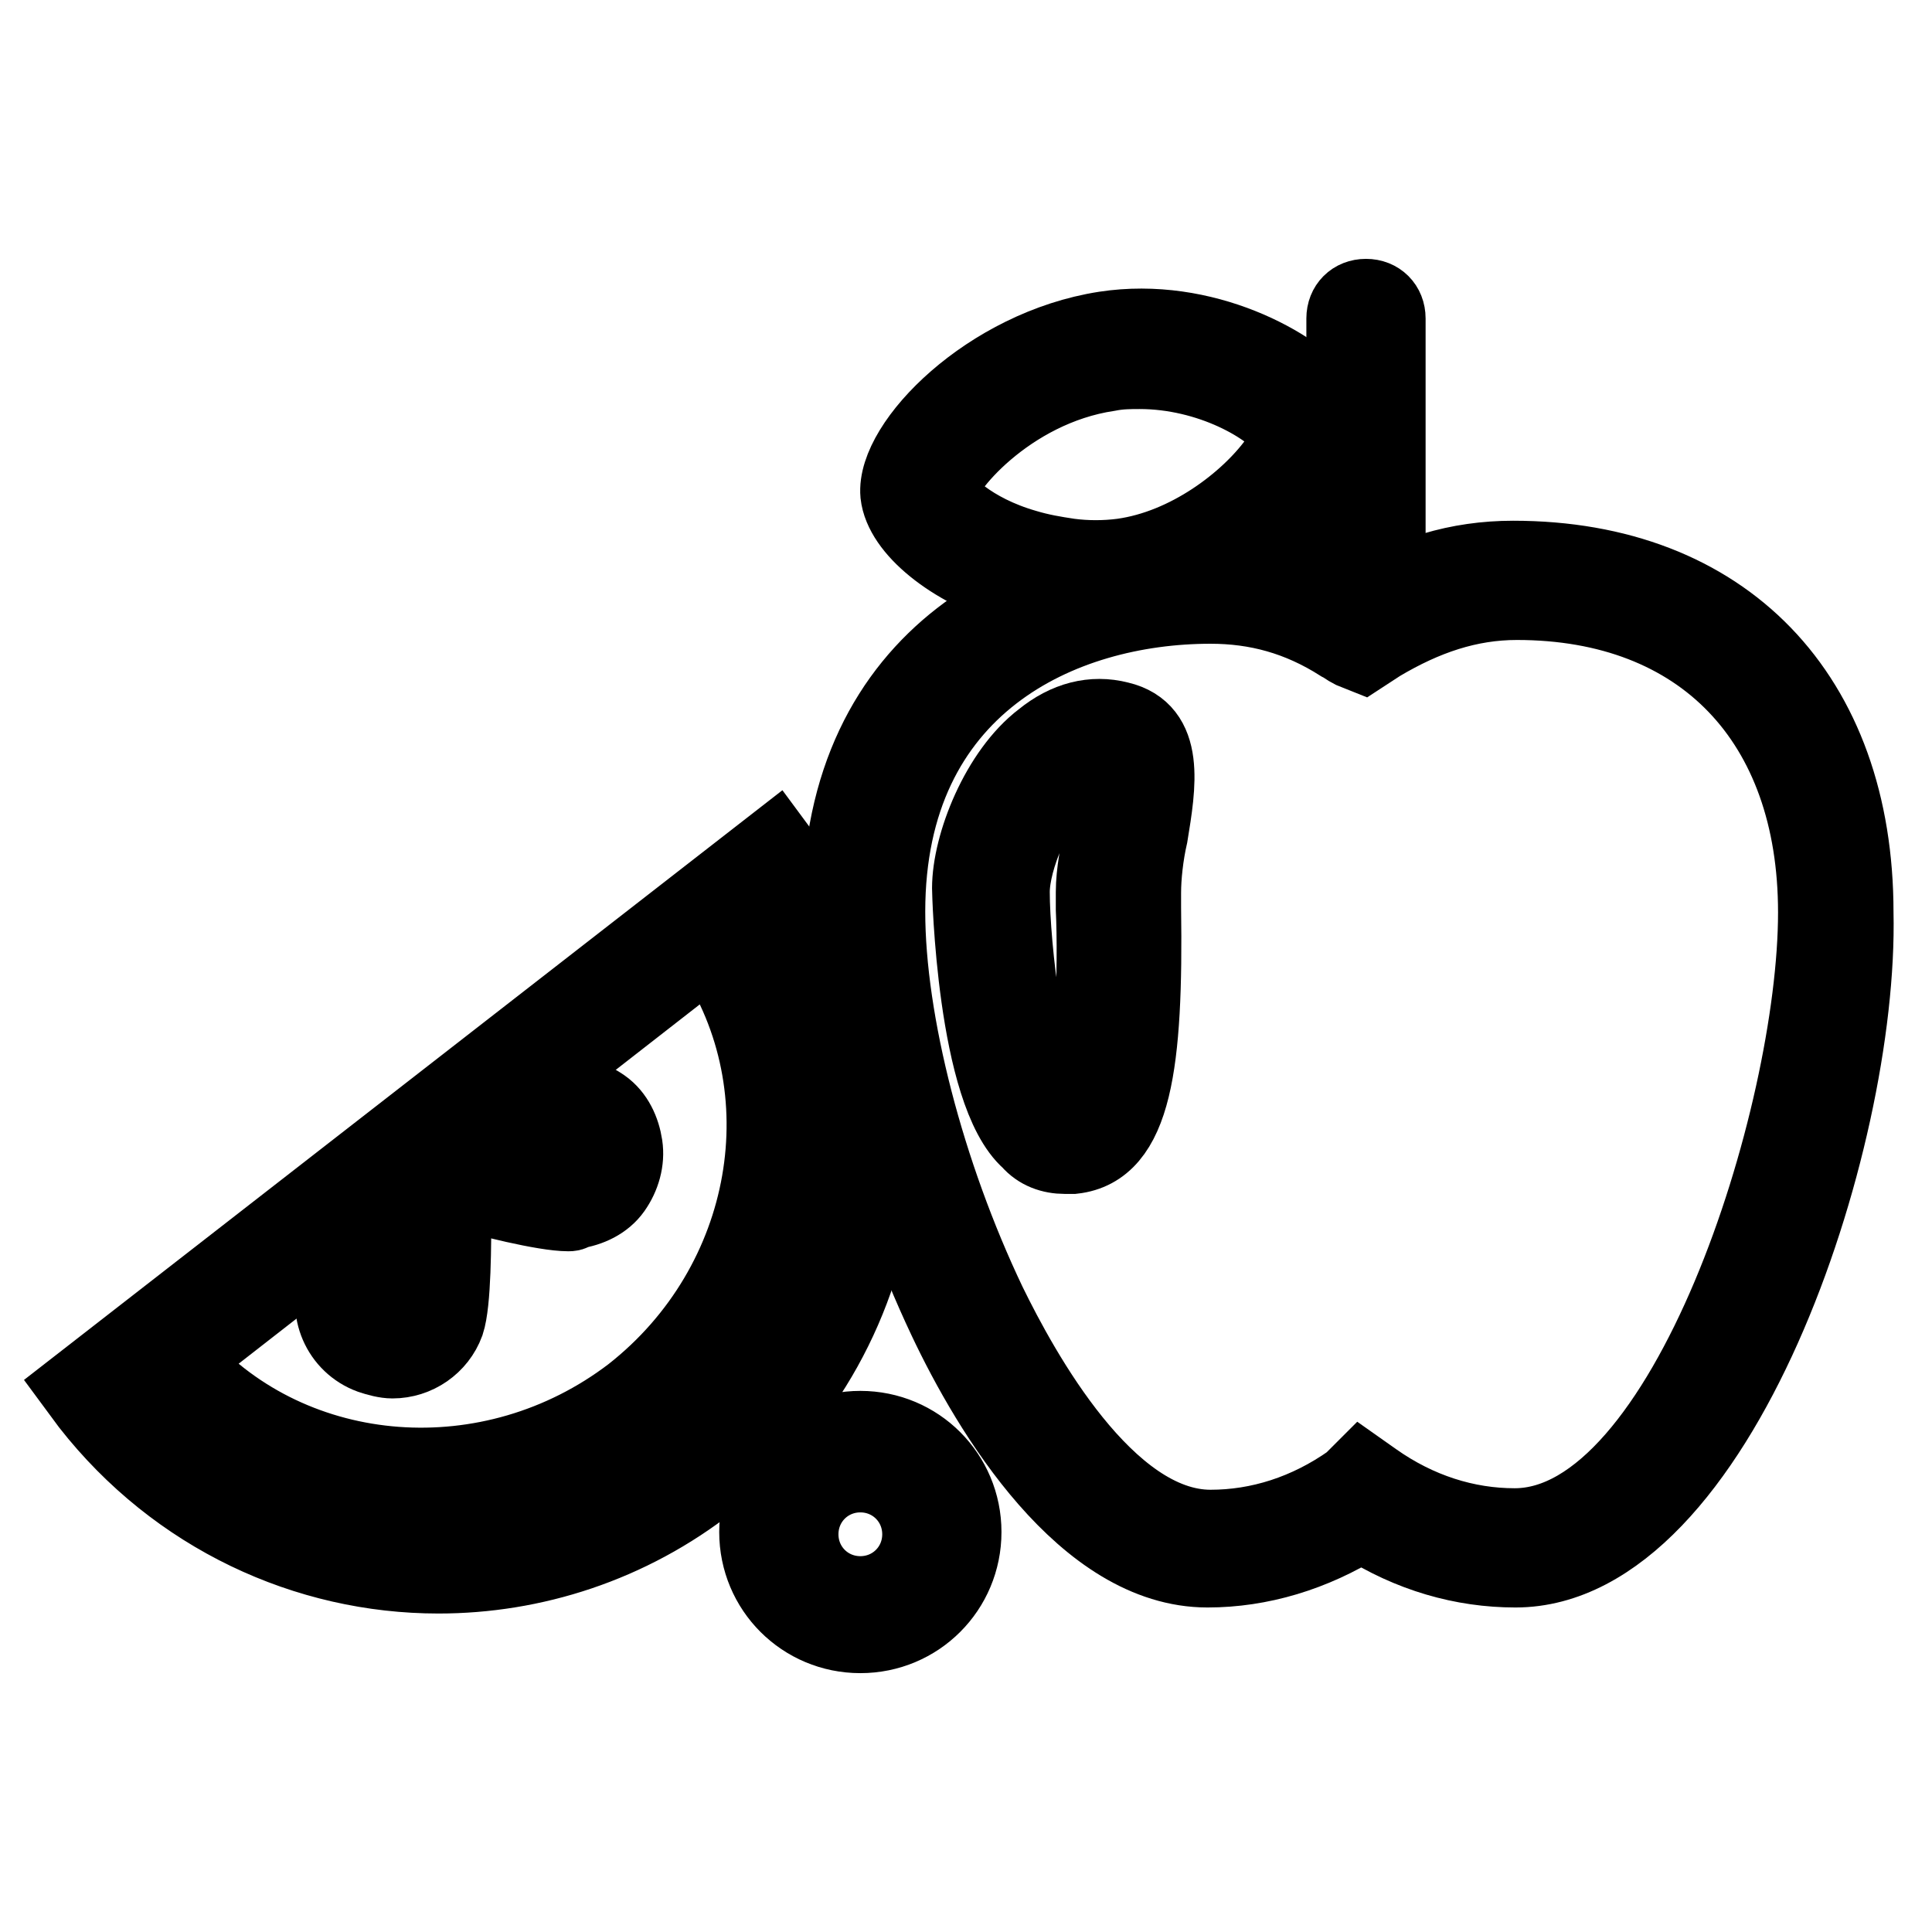 <?xml version="1.0" encoding="utf-8"?>
<!-- Svg Vector Icons : http://www.onlinewebfonts.com/icon -->
<!DOCTYPE svg PUBLIC "-//W3C//DTD SVG 1.1//EN" "http://www.w3.org/Graphics/SVG/1.1/DTD/svg11.dtd">
<svg version="1.1" xmlns="http://www.w3.org/2000/svg" xmlns:xlink="http://www.w3.org/1999/xlink" x="0px" y="0px" viewBox="0 0 256 256" enable-background="new 0 0 256 256" xml:space="preserve">
<g> <path stroke-width="10" fill-opacity="0" stroke="#000000"  d="M141.1,153.2c-1.8,0-3.5-0.6-4.7-2c-7.3-6.4-7.9-33.2-7.9-33.5c0-5.8,3.8-15.4,9.6-19.8 c3.2-2.6,6.7-3.5,10.2-2.6c6.4,1.5,5.2,8.7,4.1,15.4c-0.6,2.6-0.9,5.5-0.9,7.6v2c0.3,20.7-1.2,32-9.3,32.9H141.1z M145.5,101.1 c-1.5,0-2.6,0.6-4.1,1.7c-4.1,3.2-7.3,11.1-7.3,15.4c0,7,2,25.6,5.8,29.1c0.3,0.3,0.6,0.3,0.9,0.3c4.4-0.6,4.4-20.7,4.1-27.1v-2.3 c0-2.6,0.6-5.5,1.2-8.4c0.6-2.6,1.5-7.9,0.6-8.4C146.3,101.1,146.1,101.1,145.5,101.1L145.5,101.1z M144.9,79.8 c-1.2,0-2.3,0-3.5-0.3c-2.3-0.3-4.7-0.6-7-1.5c-8.4-2.6-14.9-7.9-15.4-12.5c-0.6-6.7,11.9-19.5,27.4-21.9c13.1-2,25.3,4.7,29.4,9.9 c0.3,0.6,0.6,0.9,0.9,1.5c0.3,0.9,0.6,1.7,0.6,2.6v0.3c0,0.6-0.3,1.5-0.6,2.3c-0.3,0.9-0.9,2-1.5,2.9c-0.3,0.3-0.3,0.6-0.6,0.9 c-4.1,5.8-13.1,13.1-24.5,14.9C148.1,79.5,146.3,79.8,144.9,79.8L144.9,79.8z M151,49.2c-1.2,0-2.6,0-4.1,0.3 c-13.4,2-22.4,13.1-22.4,15.7c0.3,1.2,4.1,5.2,11.4,7.3c2,0.6,3.8,0.9,5.8,1.2c2.3,0.3,4.7,0.3,7,0c8.7-1.2,16.6-7.3,20.4-12.5 c0.3-0.3,0.3-0.6,0.6-0.6c0.6-0.6,0.9-1.5,1.2-2c0-0.3,0.3-0.6,0.3-0.6c0-0.3-0.3-0.3-0.3-0.6C168.5,53.9,160.3,49.2,151,49.2 L151,49.2z M114,216.7c-7.6,0-13.7-6.1-13.7-13.7c0-7.6,6.1-13.7,13.7-13.7s13.7,6.1,13.7,13.7C127.7,210.6,121.6,216.7,114,216.7z  M114,195.4c-4.4,0-7.9,3.5-7.9,7.9c0,4.4,3.5,7.9,7.9,7.9c4.4,0,7.9-3.5,7.9-7.9C121.9,198.9,118.4,195.4,114,195.4z M58.1,208.8 c-17.5,0-34.7-7.9-46.3-22.7l-1.7-2.3l92.6-72l1.7,2.3c19.8,25.6,15.1,62.3-10.2,82.2C83.4,204.8,70.6,208.8,58.1,208.8z M18.2,185 c8.4,9.9,20.4,16,33.2,17.8c14,1.7,28-2,39-10.8c22.1-17.2,26.8-48.9,11.1-71.7l-2.3,1.7c14.6,21.3,9.6,50.7-11.7,67.3 c-21.3,16.6-51.3,14-68.2-5.2L18.2,185z M24,180.3c14.9,16.6,41.1,18.6,59.7,4.4c18.6-14.6,23-40.5,10.5-59.1L24,180.3z"/> <path stroke-width="10" fill-opacity="0" stroke="#000000"  d="M75.3,160.8c-3.2,0-11.1-2-14-2.9c-1.5-0.3-2.3-1.5-2.6-2.9c-0.3-1.5,0.6-2.6,1.7-3.5 c4.1-2.3,11.1-6.1,13.7-6.4c2-0.3,4.1,0.3,5.8,1.5c1.7,1.2,2.6,3.2,2.9,5.2c0.3,2-0.3,4.1-1.5,5.8c-1.2,1.7-3.2,2.6-5.2,2.9 C75.8,160.8,75.6,160.8,75.3,160.8z M75,148h-0.6c-1.5,0.3-6.4,2.6-12.5,6.1c-0.3,0-0.3,0.3-0.3,0.6c0,0.3,0.3,0.3,0.3,0.3 c5.2,1.5,11.7,2.9,13.7,2.9c1.2-0.3,2.3-0.9,3.2-1.7c0.9-1.2,1.2-2.3,0.9-3.5c-0.3-1.2-0.9-2.3-1.7-3.2C77.3,148.5,76.1,148,75,148 L75,148z"/> <path stroke-width="10" fill-opacity="0" stroke="#000000"  d="M74.4,157c-0.9,0-2.6-0.3-8.2-1.5l-3.8-0.9l3.5-1.7c4.1-2.3,6.7-3.5,7.9-3.5c1.2,0,2,0.3,2.9,0.9 c0.9,0.6,1.5,1.5,1.5,2.6c0,1.2-0.3,2-0.9,2.9c-0.6,0.9-1.5,1.5-2.6,1.5C74.7,156.7,74.7,157,74.4,157z M70.9,153.5 c2.3,0.6,3.2,0.6,3.5,0.6c0.3,0,0.6-0.3,0.6-0.3c0.3-0.3,0.3-0.6,0.3-0.6l-0.3-0.6c-0.3-0.3-0.6-0.3-0.6-0.3 C73.8,152,72.9,152.3,70.9,153.5z"/> <path stroke-width="10" fill-opacity="0" stroke="#000000"  d="M30.7,110.7"/> <path stroke-width="10" fill-opacity="0" stroke="#000000"  d="M52,180.3c-0.9,0-2-0.3-2.9-0.6c-4.1-1.5-6.1-6.1-4.4-10.2c0.9-2.6,6.4-8.4,9.6-11.7 c0.9-0.9,2.3-1.5,3.8-0.9c1.2,0.6,2,1.7,2,3.2c0,4.7,0,12.5-0.9,15.2C58.1,178.3,55.2,180.3,52,180.3z M56.9,159.6 c0,0-0.3,0-0.3,0.3c-5,5-8.4,9.3-9,10.8c-0.9,2.6,0.3,5.2,2.9,6.4c2.3,0.9,5.5-0.3,6.4-2.9c0.6-1.5,0.9-7,0.6-14L56.9,159.6z"/> <path stroke-width="10" fill-opacity="0" stroke="#000000"  d="M52,176.2c-0.6,0-0.9,0-1.5-0.3c-2-0.9-2.9-2.9-2.3-5c0.3-0.9,2-3.2,5.2-6.7l2.6-2.9v3.8 c0,4.7-0.3,7.6-0.6,8.4c-0.3,0.9-1.2,1.7-2,2C53.1,176.2,52.5,176.2,52,176.2z M51.1,172.1c-0.3,0.6,0,1.2,0.6,1.2h0.9 c0.3,0,0.3-0.3,0.6-0.6c0-0.3,0.3-1.2,0.3-3.5C52,171,51.4,171.8,51.1,172.1z M200.8,208c-7,0-14-2-20.4-6.1 C174,205.9,167,208,160,208c-16.3,0-28.8-20.7-34.7-33.2c-8.4-17.8-14-39-14-54.2c0-34.4,26.2-46.3,48.7-46.3c7,0,14,2,20.1,5.8 c6.4-4.1,13.1-6.1,20.4-6.1c28,0,45.4,18.1,45.4,46.9C246.6,151.5,227.6,208,200.8,208z M180.4,194.9l1.7,1.2 c5.8,4.1,12.2,6.1,18.6,6.1c22.7,0,39.9-54.2,39.9-81.3c0-25.3-15.1-41.1-39.6-41.1c-6.4,0-12.2,2-18.1,5.5l-2.3,1.5l-1.5-0.6 c-0.6-0.3-0.9-0.6-1.5-0.9c-5.5-3.5-11.1-5-17.2-5c-19.8,0-42.8,10.5-42.8,40.5c0,14.6,5.2,34.7,13.4,51.9 c4.4,9,15.7,29.7,29.4,29.7c6.4,0,12.8-2,18.6-6.1L180.4,194.9L180.4,194.9z"/> <path stroke-width="10" fill-opacity="0" stroke="#000000"  d="M181,85.9c-1.7,0-2.9-1.2-2.9-2.9V42.2c0-1.7,1.2-2.9,2.9-2.9c1.7,0,2.9,1.2,2.9,2.9V83 C183.9,84.4,182.5,85.9,181,85.9z"/></g>
</svg>